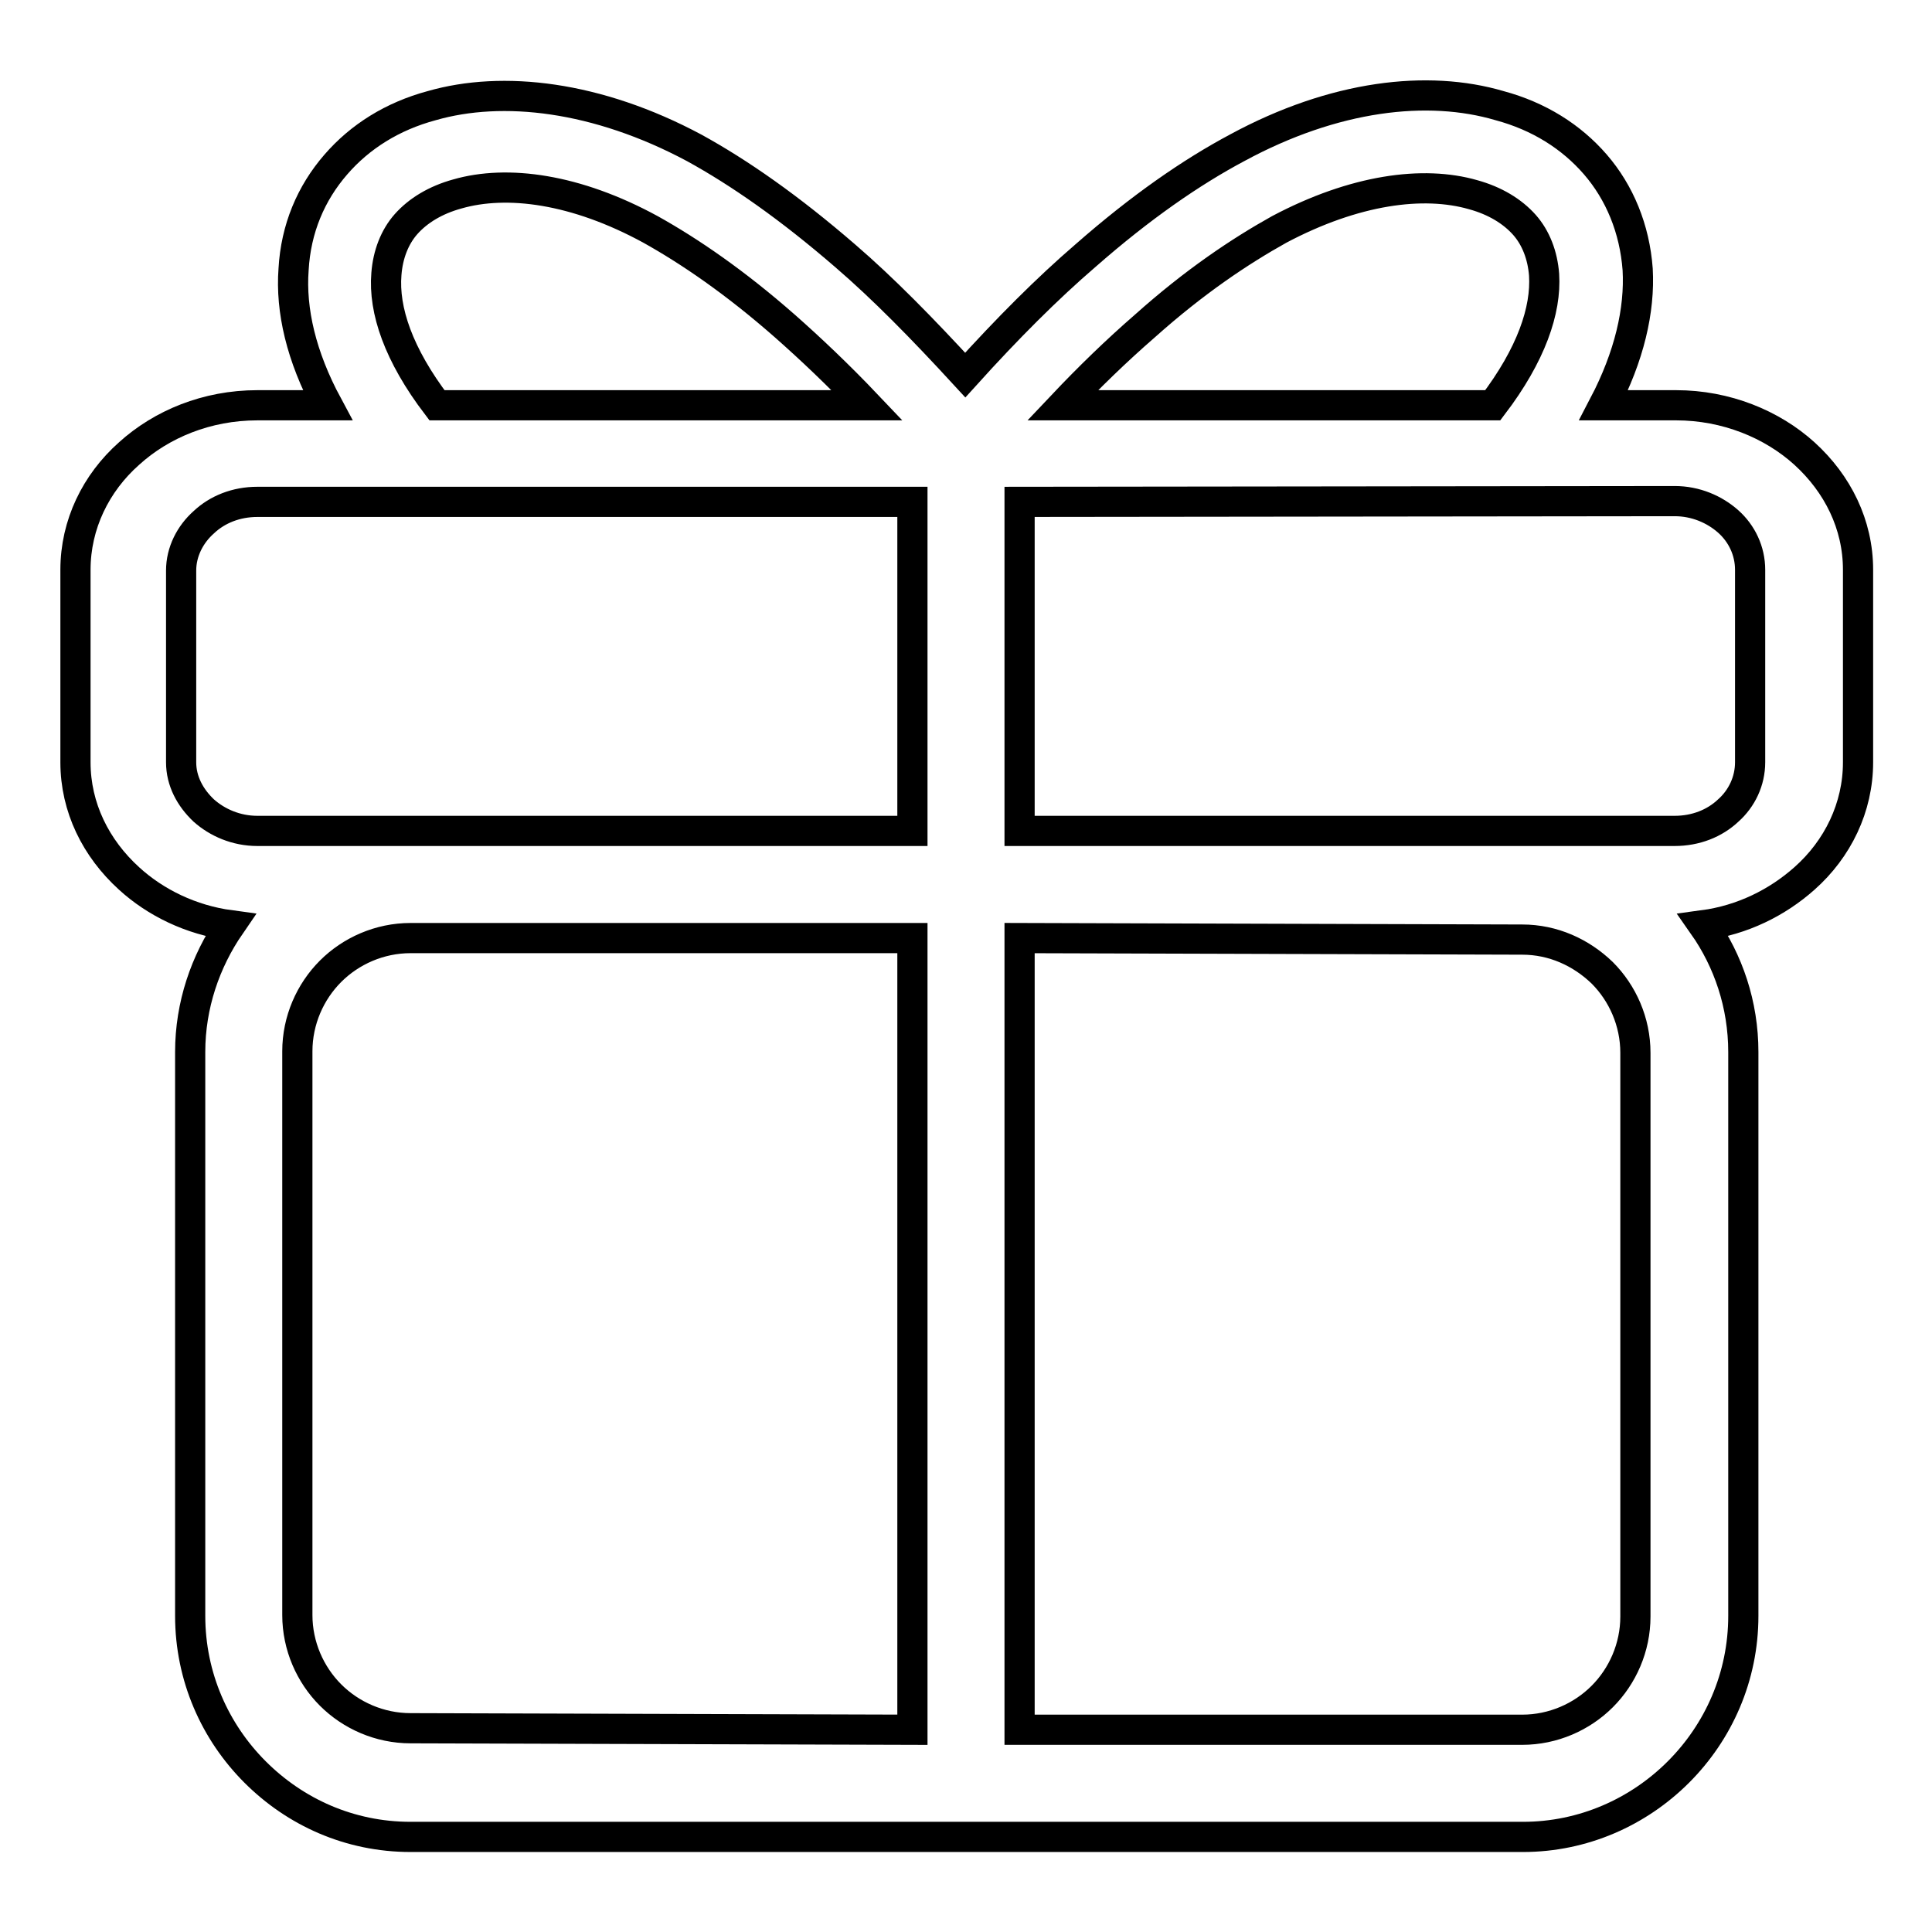 <?xml version="1.0" encoding="utf-8"?>
<!-- Svg Vector Icons : http://www.onlinewebfonts.com/icon -->
<!DOCTYPE svg PUBLIC "-//W3C//DTD SVG 1.1//EN" "http://www.w3.org/Graphics/SVG/1.1/DTD/svg11.dtd">
<svg version="1.1" xmlns="http://www.w3.org/2000/svg" xmlns:xlink="http://www.w3.org/1999/xlink" x="0px" y="0px" viewBox="0 0 256 256" enable-background="new 0 0 256 256" xml:space="preserve">
<g> <path stroke-width="4" fill-opacity="0" stroke="#000000"  d="M34.1,53.7h9.3c-3.5-6.5-4.9-12.6-4.5-18c0.3-5.4,2.3-10.1,5.6-13.9c3.2-3.7,7.5-6.4,12.7-7.8 c9.4-2.7,21.9-1.3,34.8,5.6c6,3.3,12.6,7.9,20,14.3c5,4.3,10.2,9.6,15.9,15.8c5.6-6.2,10.9-11.5,15.9-15.8 c7.4-6.5,14.1-11.1,20.1-14.3c12.9-7,25.3-8.4,34.8-5.6c5.2,1.4,9.5,4.1,12.7,7.8c3.2,3.7,5.2,8.5,5.6,13.9 c0.3,5.4-1.1,11.5-4.5,18h9.6c6.6,0,12.7,2.5,17,6.4c4.4,4,7.1,9.4,7.1,15.4V101c0,6-2.7,11.5-7.1,15.4c-3.6,3.2-8.2,5.5-13.4,6.2 c3.3,4.7,5.3,10.5,5.3,16.8v74.7c0,8.1-3.3,15.4-8.6,20.7c-5.3,5.3-12.6,8.6-20.6,8.6H54.4c-8.1,0-15.3-3.3-20.6-8.6 c-5.3-5.3-8.6-12.6-8.6-20.7v-74.7c0-6.2,2-12,5.3-16.8c-5.2-0.7-9.9-3-13.4-6.2c-4.4-4-7.1-9.4-7.1-15.4V75.5 c0-6,2.7-11.5,7.1-15.4C21.4,56.2,27.4,53.7,34.1,53.7z M140.8,53.7h57c5.1-6.7,7.1-12.6,6.8-17.3c-0.2-2.6-1.1-4.9-2.6-6.6 c-1.6-1.8-3.9-3.2-6.8-4c-6.6-1.9-15.7-0.7-25.7,4.6c-5.2,2.9-11.2,6.9-17.8,12.8C147.9,46.5,144.3,50,140.8,53.7L140.8,53.7z  M57.9,53.7h57c-3.8-4-7.5-7.5-10.9-10.5c-6.6-5.8-12.6-9.9-17.8-12.8c-9.9-5.4-19-6.6-25.6-4.7c-2.9,0.8-5.2,2.2-6.8,4 c-1.5,1.7-2.4,4-2.6,6.6C50.8,41.1,52.8,47,57.9,53.7L57.9,53.7z M135.1,66.5v43.6h86.8c2.8,0,5.3-1,7.1-2.7 c1.8-1.6,2.9-3.9,2.9-6.4V75.5c0-2.5-1.1-4.8-2.9-6.4c-1.8-1.6-4.3-2.7-7.1-2.7L135.1,66.5L135.1,66.5z M135.1,124.3v104.9h66.6 c4.1,0,7.9-1.7,10.6-4.4c2.7-2.7,4.4-6.5,4.4-10.6v-74.7c0-4.1-1.7-7.9-4.4-10.6c-2.8-2.7-6.5-4.4-10.6-4.4L135.1,124.3 L135.1,124.3z M120.9,229.2V124.3H54.4c-4.1,0-7.9,1.7-10.6,4.4c-2.7,2.7-4.4,6.5-4.4,10.6v74.7c0,4.1,1.7,7.9,4.4,10.6 c2.7,2.7,6.5,4.4,10.6,4.4L120.9,229.2L120.9,229.2L120.9,229.2z M120.9,110.1V66.5H34.1c-2.8,0-5.3,1-7.1,2.7 c-1.8,1.6-3,3.9-3,6.4V101c0,2.5,1.2,4.7,3,6.4c1.8,1.6,4.3,2.7,7.1,2.7L120.9,110.1L120.9,110.1z"/></g>
</svg>